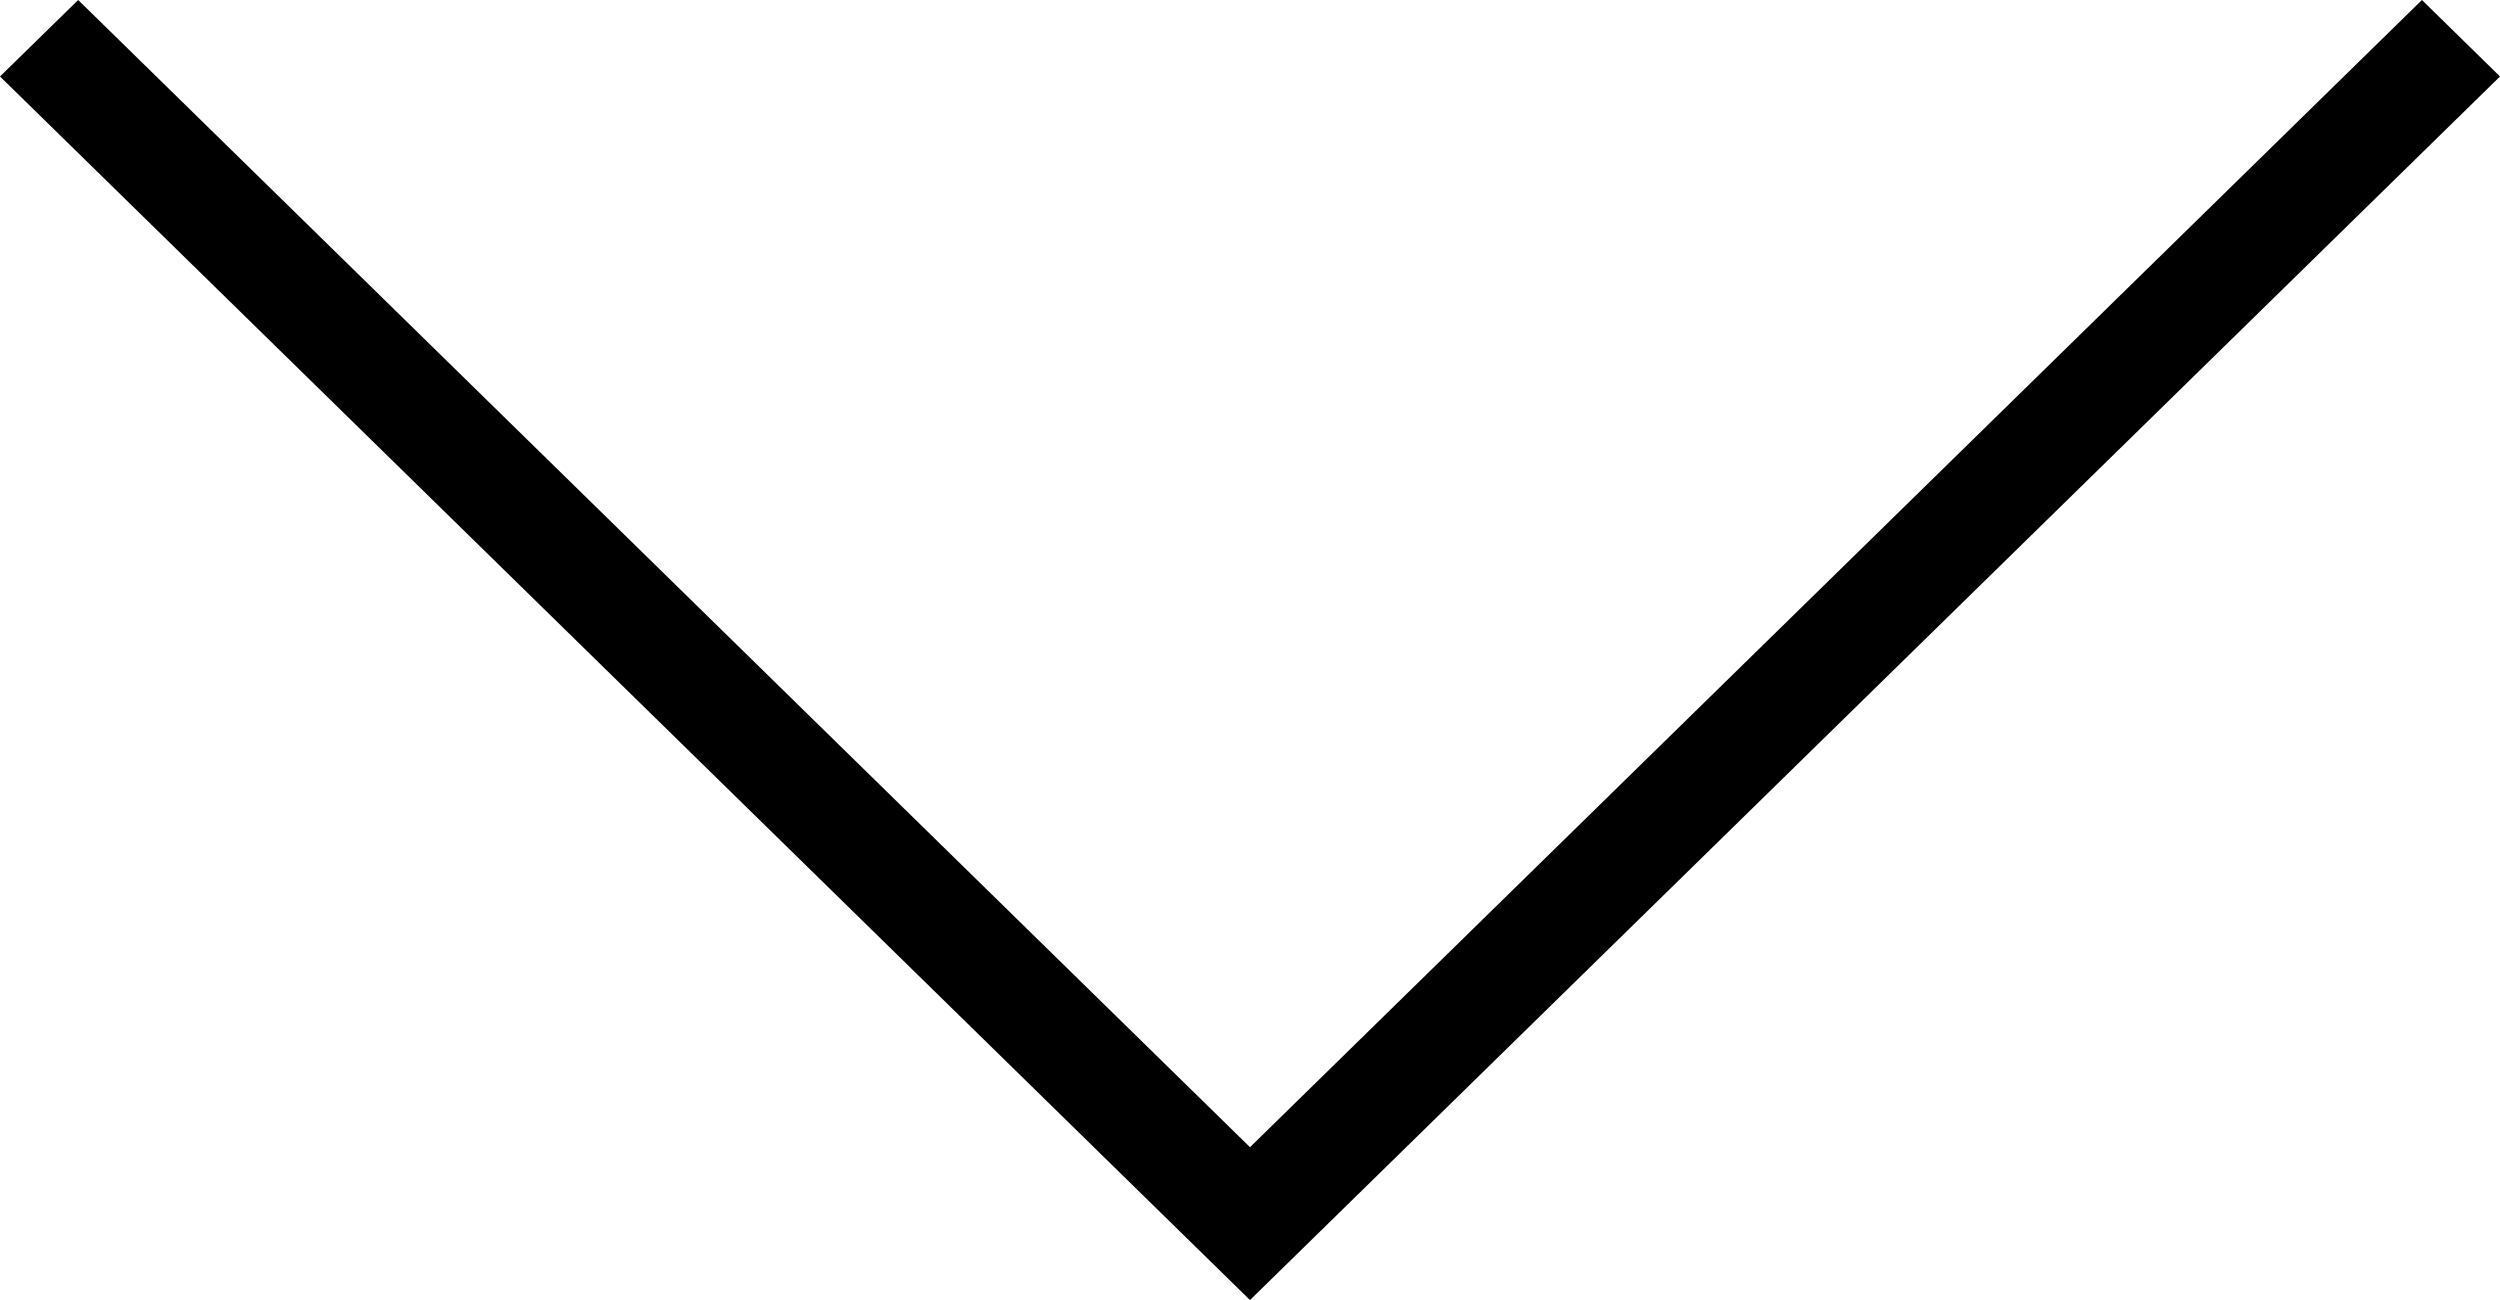 <svg xmlns="http://www.w3.org/2000/svg" width="20.723" height="10.776" viewBox="0 0 20.723 10.776">
  <polygon points="20.723 0.634 20.076 0 10.37 9.501 10.362 9.51 10.353 9.501 0.648 0 0 0.634 10.361 10.776 10.362 10.776 10.362 10.776 20.723 0.634"/>
</svg>
